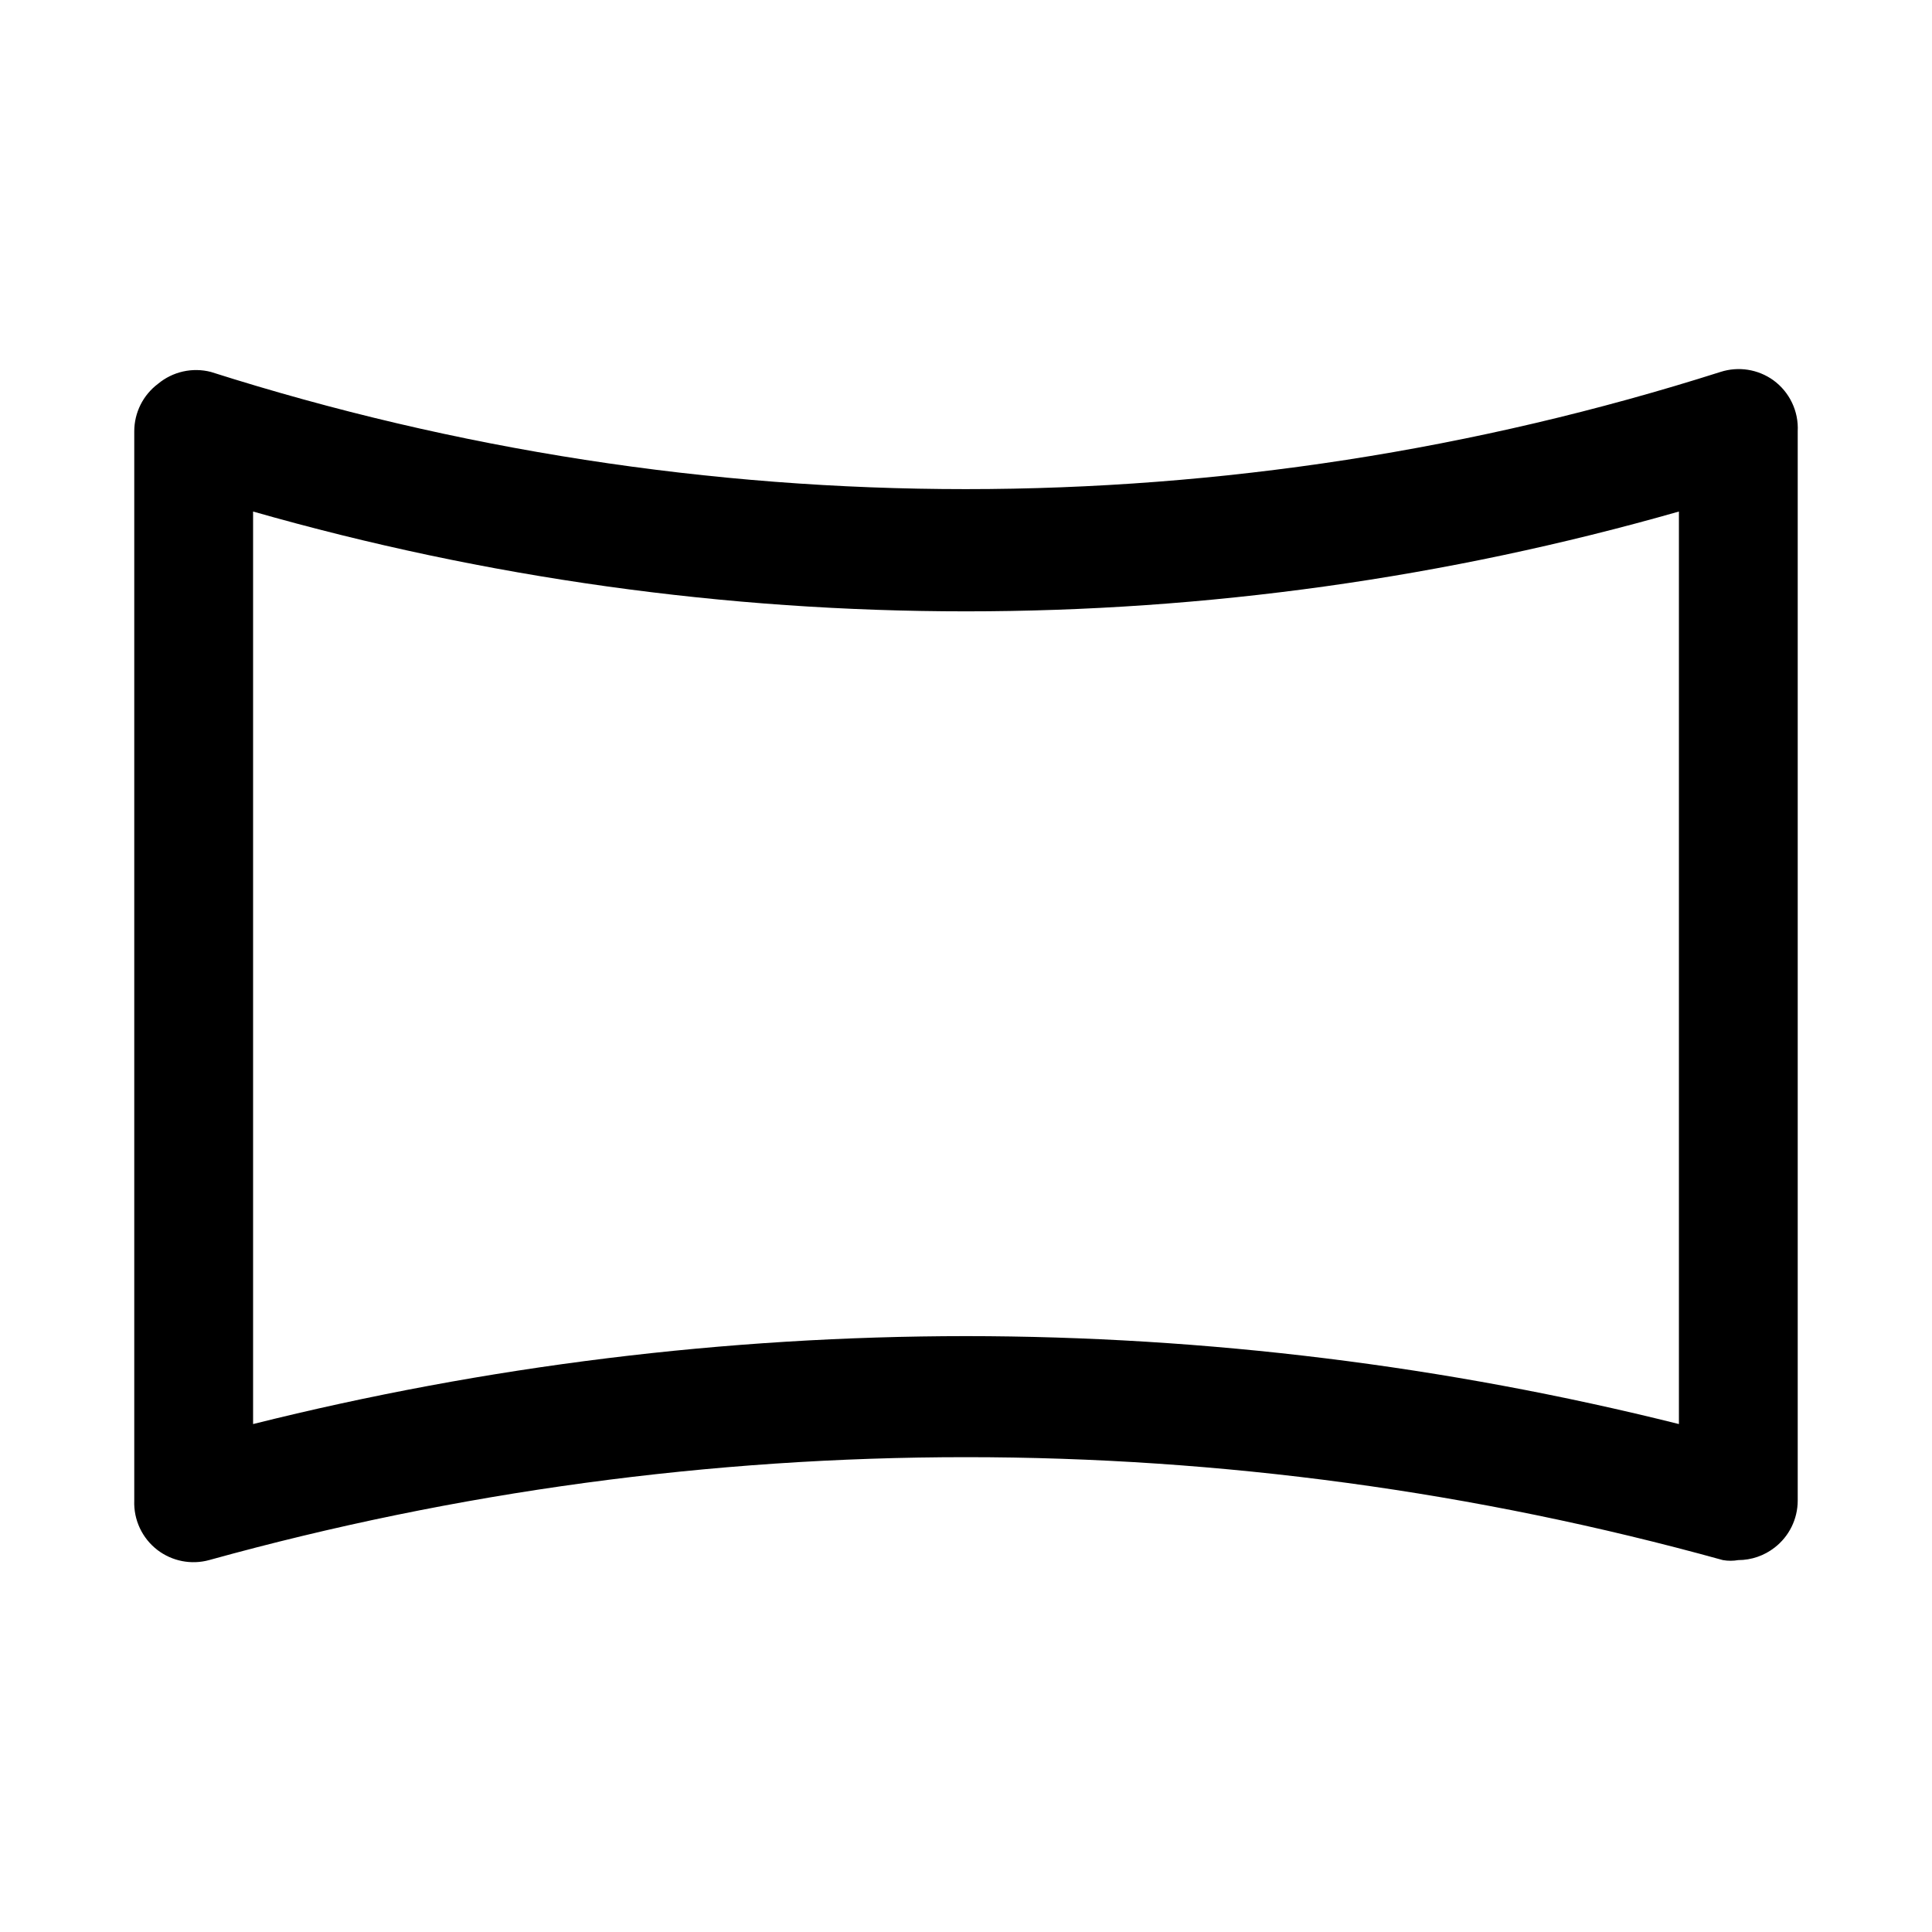 <?xml version="1.0" encoding="UTF-8"?>
<!-- Uploaded to: SVG Repo, www.svgrepo.com, Generator: SVG Repo Mixer Tools -->
<svg fill="#000000" width="800px" height="800px" version="1.1" viewBox="144 144 512 512" xmlns="http://www.w3.org/2000/svg">
 <path d="m604.67 557.44c-1.355 0.238-2.738 0.238-4.094 0-131.25-36.367-269.91-36.367-401.16 0-4.731 1.293-9.797 0.301-13.695-2.676-4.043-3.106-6.328-7.973-6.141-13.066v-283.39c0-4.953 2.332-9.621 6.297-12.594 3.894-3.242 9.109-4.414 14.012-3.148 130.14 41.41 269.92 41.41 400.06 0 4.754-1.531 9.953-0.711 14.012 2.203 4.301 3.133 6.731 8.227 6.453 13.539v283.39c-0.012 4.871-2.277 9.465-6.141 12.438-2.746 2.133-6.125 3.297-9.602 3.305zm-204.67-59.355c63.688 0.035 127.14 7.859 188.93 23.305v-241.83c-123.48 35.273-254.37 35.273-377.86 0v241.83c61.789-15.445 125.24-23.27 188.93-23.305z"/>
</svg>